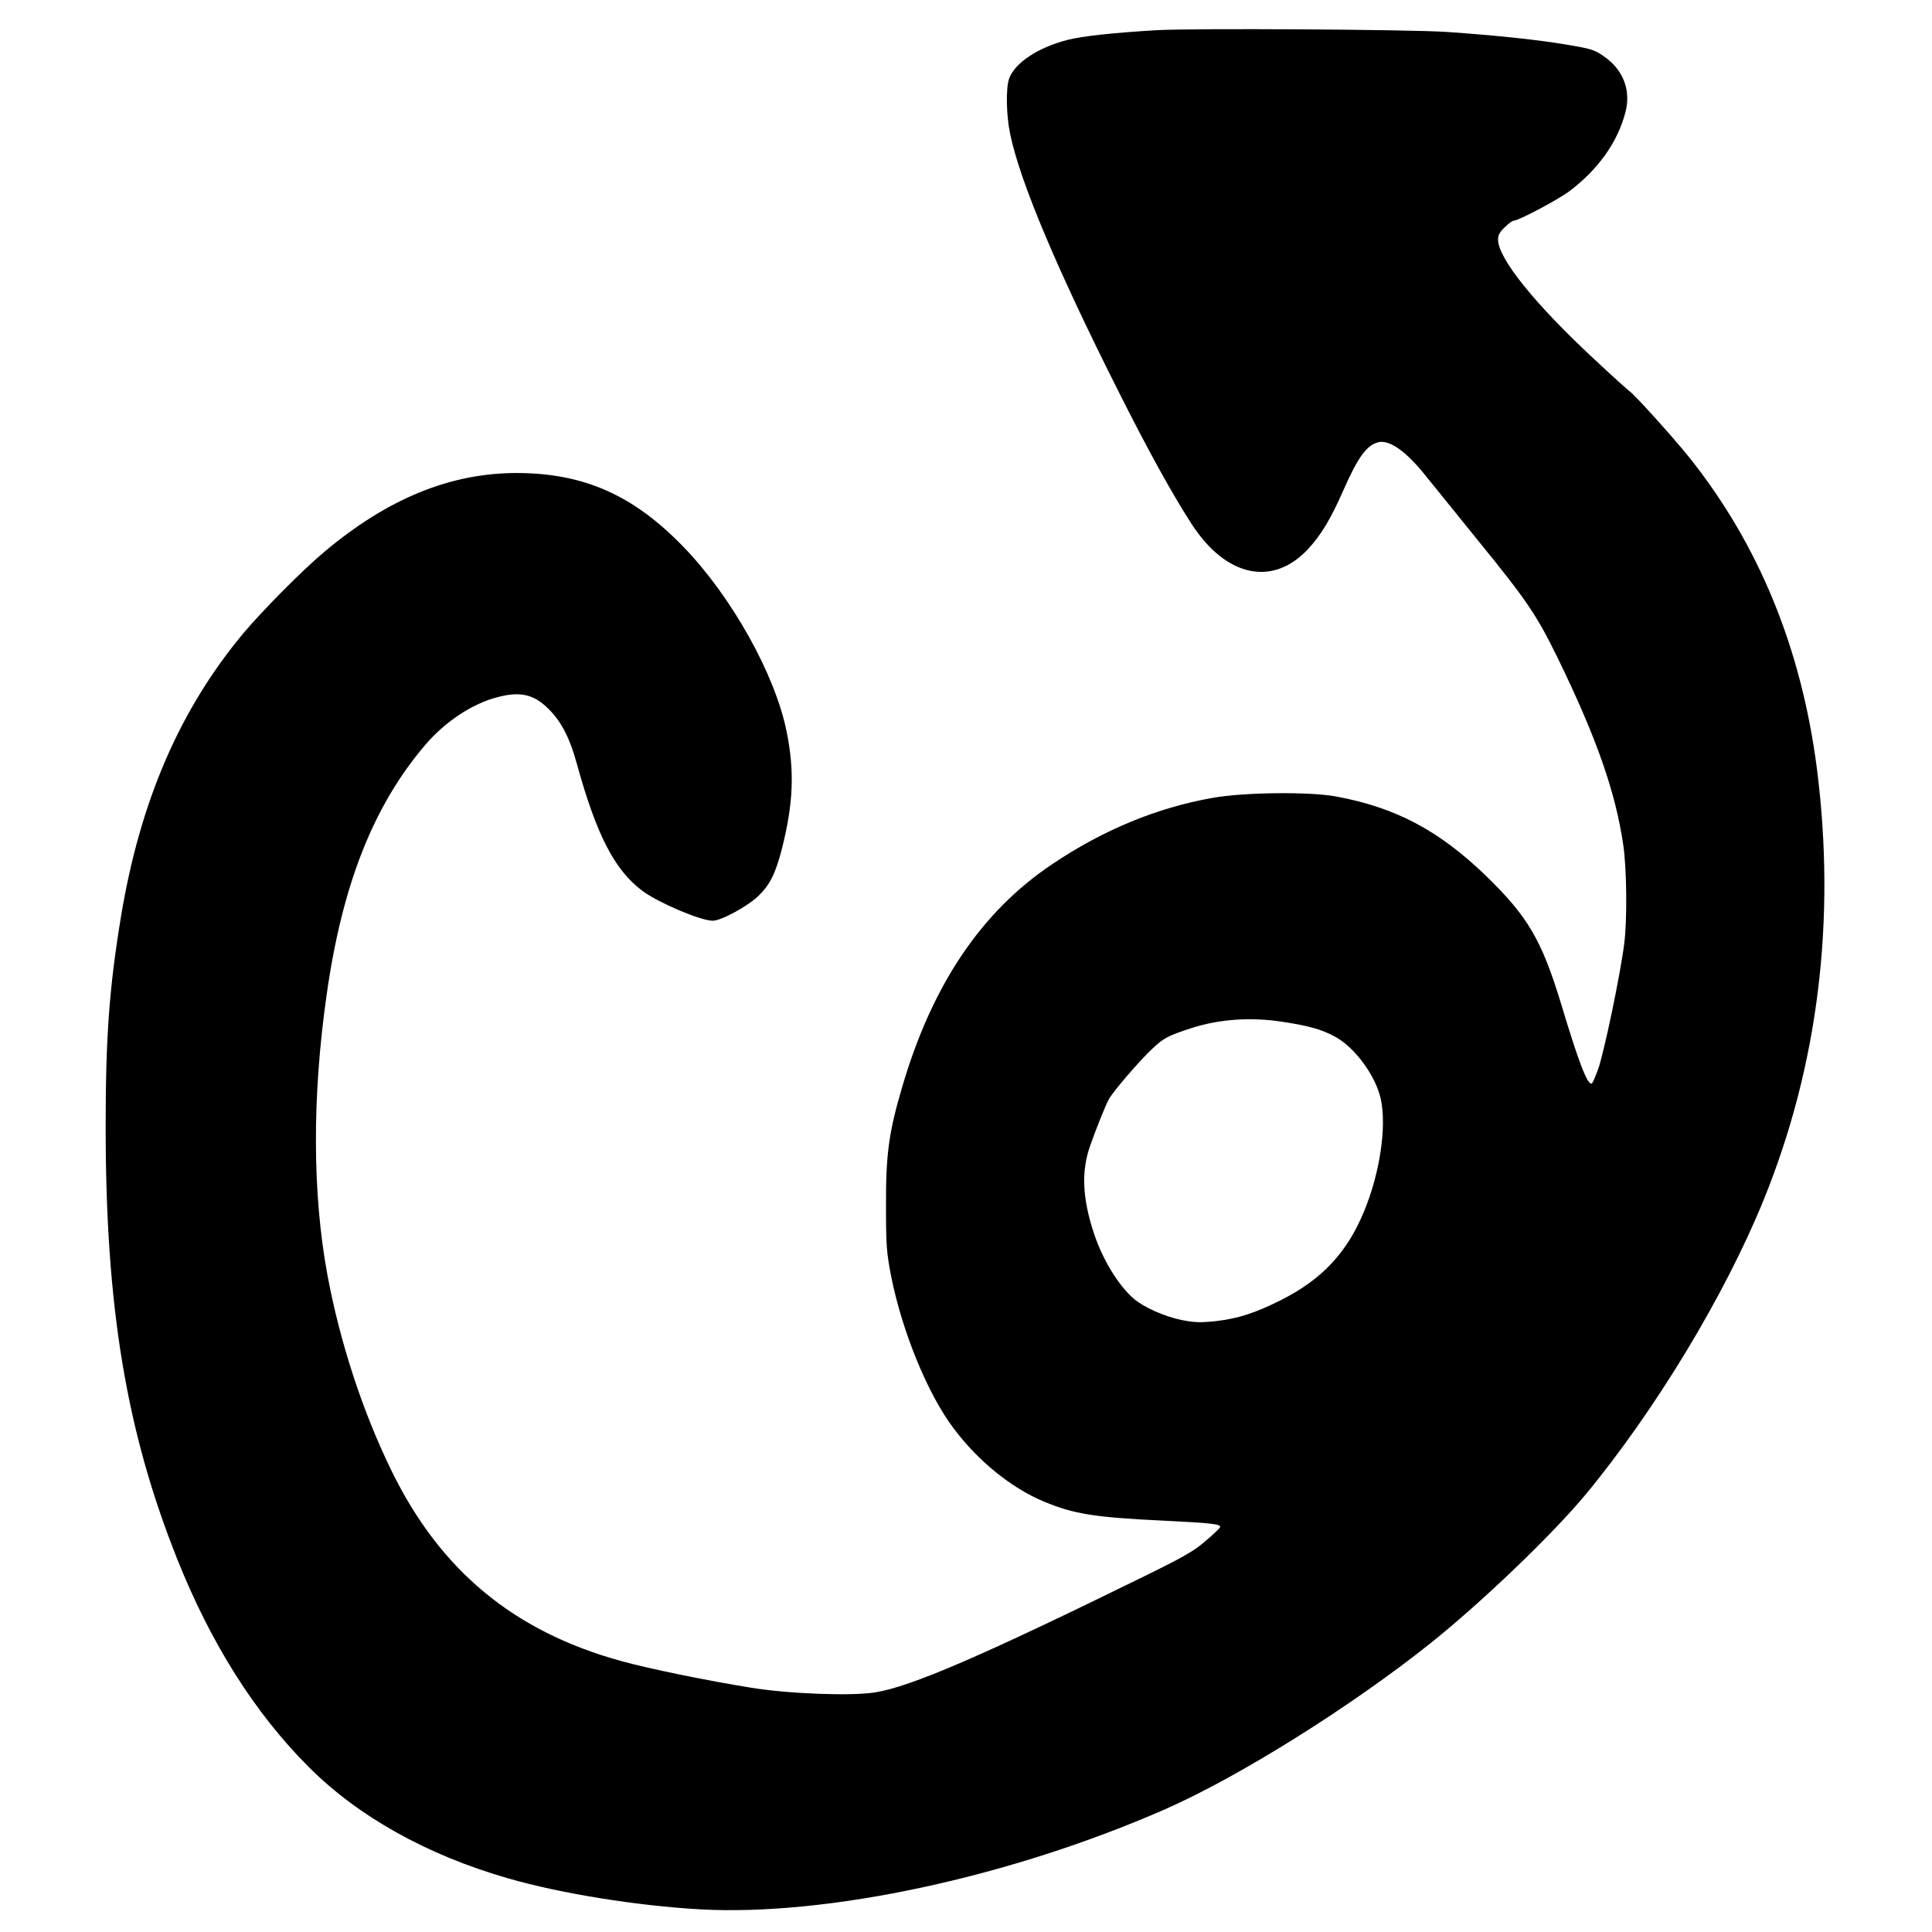 <?xml version="1.0" standalone="no"?>
<!DOCTYPE svg PUBLIC "-//W3C//DTD SVG 20010904//EN"
 "http://www.w3.org/TR/2001/REC-SVG-20010904/DTD/svg10.dtd">
<svg version="1.0" xmlns="http://www.w3.org/2000/svg"
 width="1024pt" height="1024pt" viewBox="0 0 1024 1024"
 preserveAspectRatio="xMidYMid meet">

<g transform="translate(0,1024) scale(0.1,-0.1)"
fill="#000000" stroke="none">
<path d="M6130 10080 c-233 -14 -390 -31 -470 -51 -158 -40 -283 -123 -312
-207 -17 -52 -15 -191 6 -292 52 -252 249 -720 582 -1380 146 -291 283 -539
381 -689 182 -280 430 -332 617 -130 68 73 121 162 185 308 79 179 124 241
186 257 61 15 152 -51 258 -186 29 -36 151 -186 271 -335 259 -318 310 -394
421 -620 207 -425 308 -713 349 -996 18 -123 21 -394 5 -519 -20 -162 -110
-594 -141 -674 -31 -79 -31 -79 -48 -58 -24 30 -69 156 -146 412 -103 339
-177 464 -401 681 -248 238 -474 358 -788 417 -143 27 -491 23 -659 -7 -294
-52 -580 -170 -850 -352 -375 -251 -637 -641 -795 -1183 -70 -237 -86 -356
-85 -626 0 -213 3 -248 27 -373 58 -293 194 -626 331 -807 131 -175 307 -317
480 -389 159 -66 265 -83 636 -101 249 -12 302 -18 297 -34 -2 -6 -37 -40 -78
-74 -61 -53 -117 -85 -319 -184 -861 -423 -1242 -588 -1432 -618 -125 -20
-457 -8 -658 25 -230 37 -539 100 -683 140 -572 156 -963 480 -1222 1010 -153
313 -274 683 -340 1040 -79 429 -81 941 -4 1480 82 585 249 1007 524 1328 104
122 249 218 382 252 122 32 194 15 273 -65 65 -65 110 -152 146 -283 105 -382
202 -571 352 -681 87 -63 306 -156 370 -156 44 0 184 76 240 130 63 60 93 121
127 254 60 238 67 410 24 620 -61 301 -289 710 -544 975 -266 276 -528 393
-885 394 -353 0 -684 -135 -1020 -417 -114 -95 -326 -309 -429 -431 -338 -405
-549 -892 -650 -1505 -62 -377 -81 -636 -81 -1113 0 -956 109 -1613 380 -2292
178 -446 412 -817 698 -1102 262 -262 626 -465 1053 -588 280 -81 684 -146
1021 -165 674 -37 1640 170 2462 530 388 170 987 544 1411 883 271 217 640
571 816 782 372 449 742 1061 947 1566 289 711 384 1486 282 2285 -82 637
-308 1188 -676 1649 -84 105 -295 339 -318 352 -7 5 -92 81 -187 170 -315 293
-509 534 -509 633 0 24 9 41 36 66 19 19 40 34 46 34 26 0 239 113 298 158
152 115 255 261 295 417 31 117 -12 227 -115 297 -50 35 -68 40 -200 62 -154
26 -375 49 -635 67 -203 13 -1343 20 -1535 9z m663 -5255 c140 -21 212 -41
280 -78 107 -56 220 -210 246 -335 31 -146 -6 -392 -89 -592 -91 -221 -225
-363 -445 -473 -134 -67 -226 -96 -339 -109 -86 -9 -114 -8 -185 6 -88 18
-196 66 -250 111 -81 69 -165 205 -212 345 -63 189 -69 334 -20 470 32 91 79
208 97 242 21 40 164 207 231 269 61 58 83 69 208 110 147 47 309 59 478 34z"/>
</g>
</svg>
